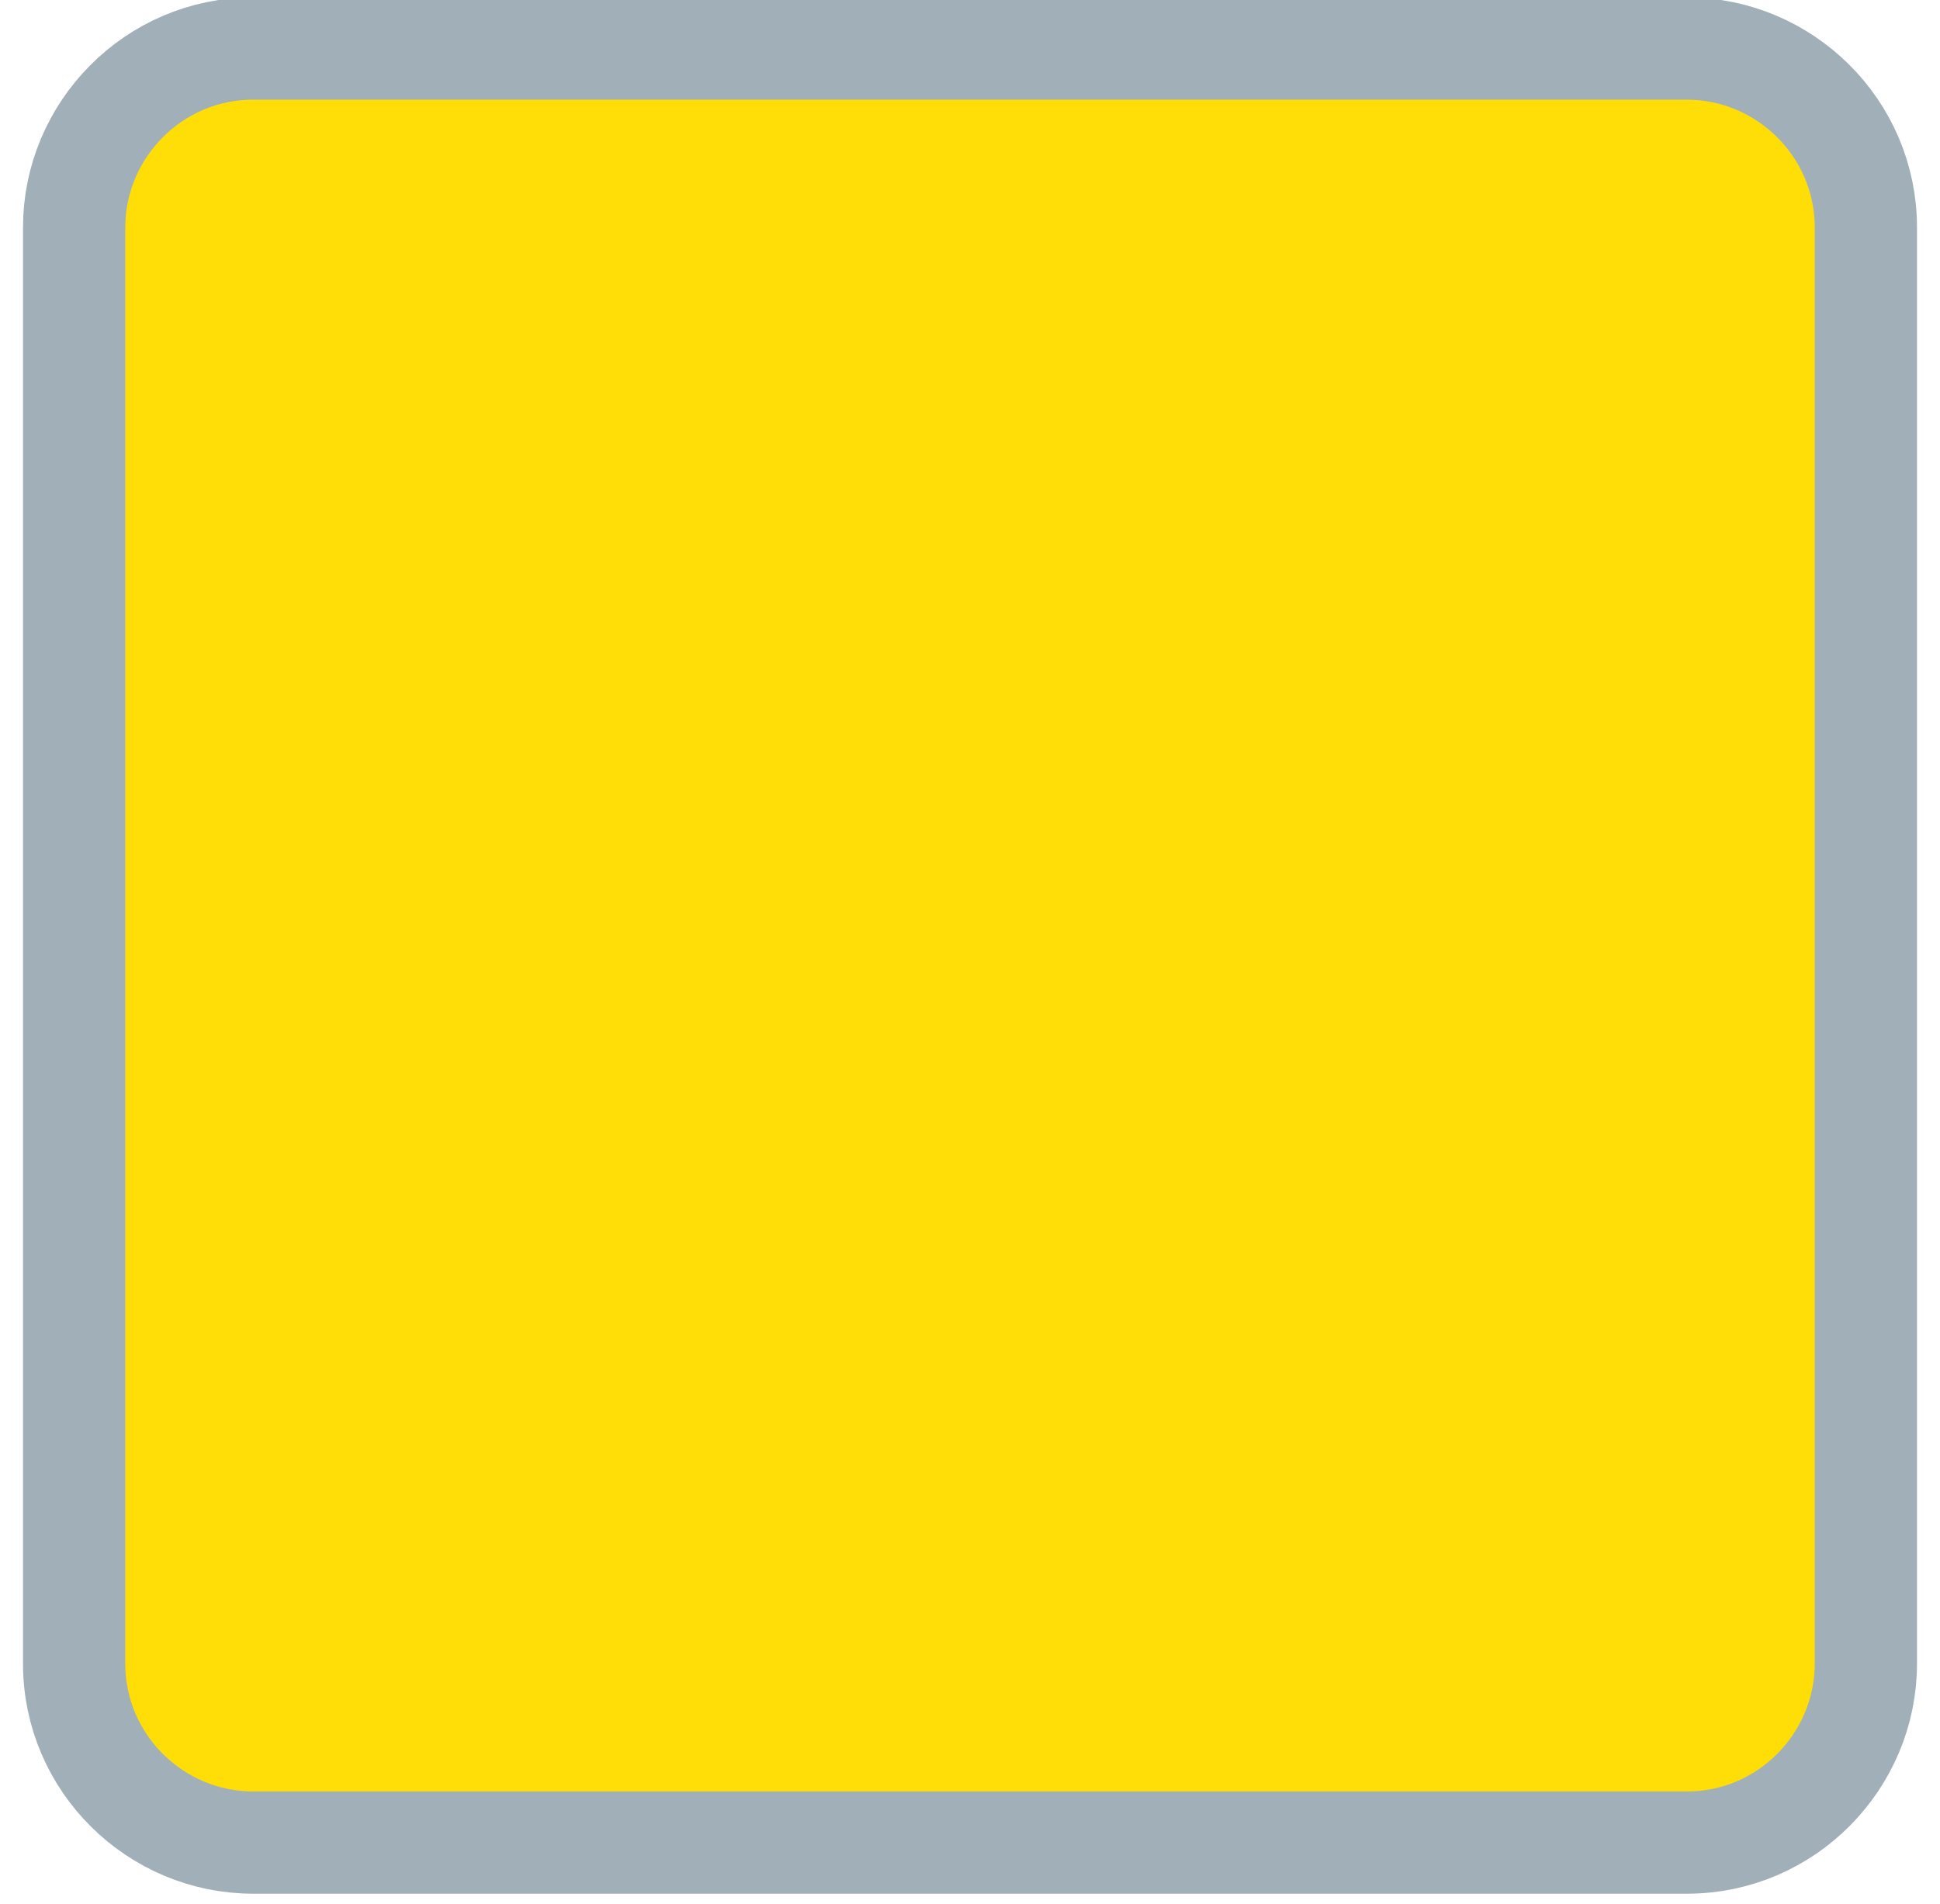 <?xml version="1.0" encoding="utf-8"?>
<!-- Generator: Adobe Illustrator 24.3.0, SVG Export Plug-In . SVG Version: 6.00 Build 0)  -->
<svg version="1.1" id="Calque_2" xmlns="http://www.w3.org/2000/svg" xmlns:xlink="http://www.w3.org/1999/xlink" x="0px" y="0px"
	 viewBox="0 0 75.9 74.5" style="enable-background:new 0 0 75.9 74.5;" xml:space="preserve">
<style type="text/css">
	.st0{fill:#FFDD06;stroke:#A1AFB9;stroke-width:4;stroke-miterlimit:10;}
</style>
<path class="st0" d="M66,72.1H9.9c-3.8,0-7-3.1-7-7V8.9c0-3.8,3.1-7,7-7H66c3.8,0,7,3.1,7,7v56.2C73,68.9,69.9,72.1,66,72.1z"/>
</svg>
